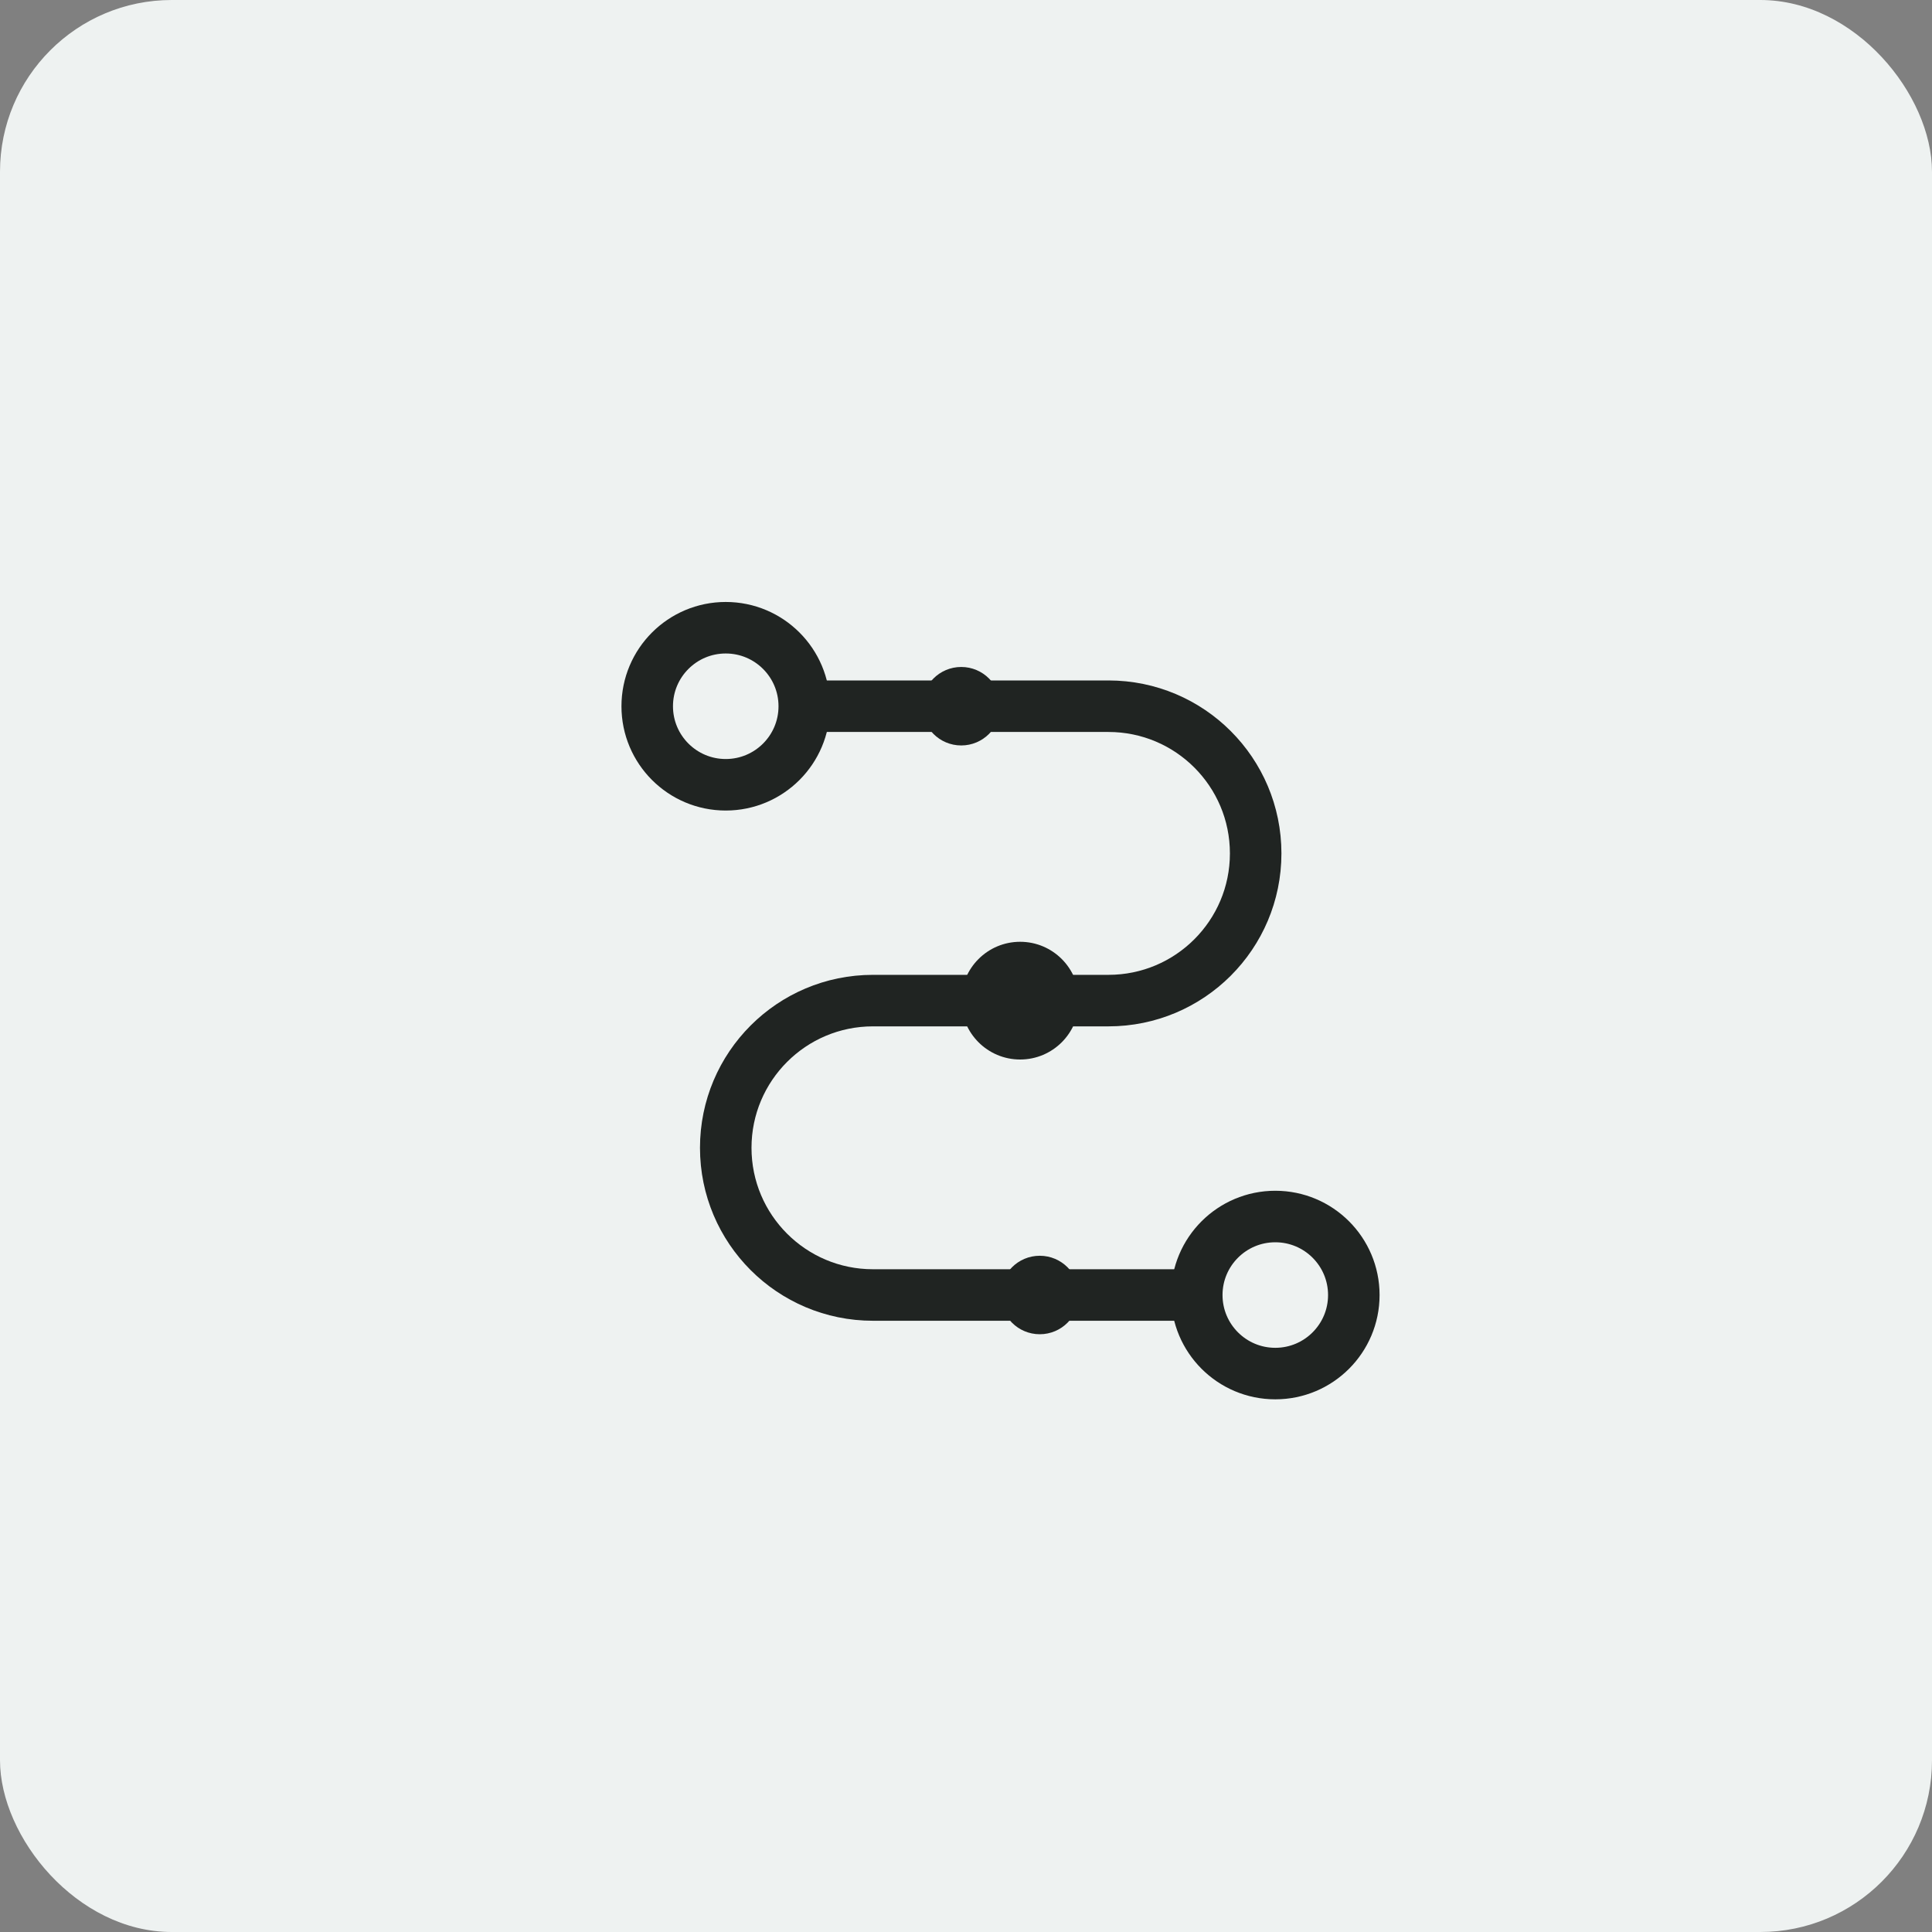 <svg width="45" height="45" viewBox="0 0 45 45" fill="none" xmlns="http://www.w3.org/2000/svg">
<rect x="0" y="0" width="45" height="45" fill="#808080" stroke="none"/>
<rect width="45" height="45" rx="4" fill="#EEF2F1"/>
<path d="M18.732 16.449H25.818C27.712 16.449 29.247 17.984 29.247 19.878V19.878C29.247 21.771 27.712 23.306 25.818 23.306H20.332C18.439 23.306 16.904 24.841 16.904 26.735V26.735C16.904 28.628 18.439 30.163 20.332 30.163H27.875" stroke="#202422" stroke-width="1.2"/>
<circle cx="29.704" cy="30.164" r="1.829" stroke="#202422" stroke-width="1.2"/>
<circle cx="16.904" cy="16.45" r="1.829" stroke="#202422" stroke-width="1.2"/>
<circle cx="22.389" cy="16.449" r="0.914" fill="#202422"/>
<circle cx="24.218" cy="30.163" r="0.914" fill="#202422"/>
<circle cx="23.761" cy="23.307" r="1.371" fill="#202422"/>
</svg>
